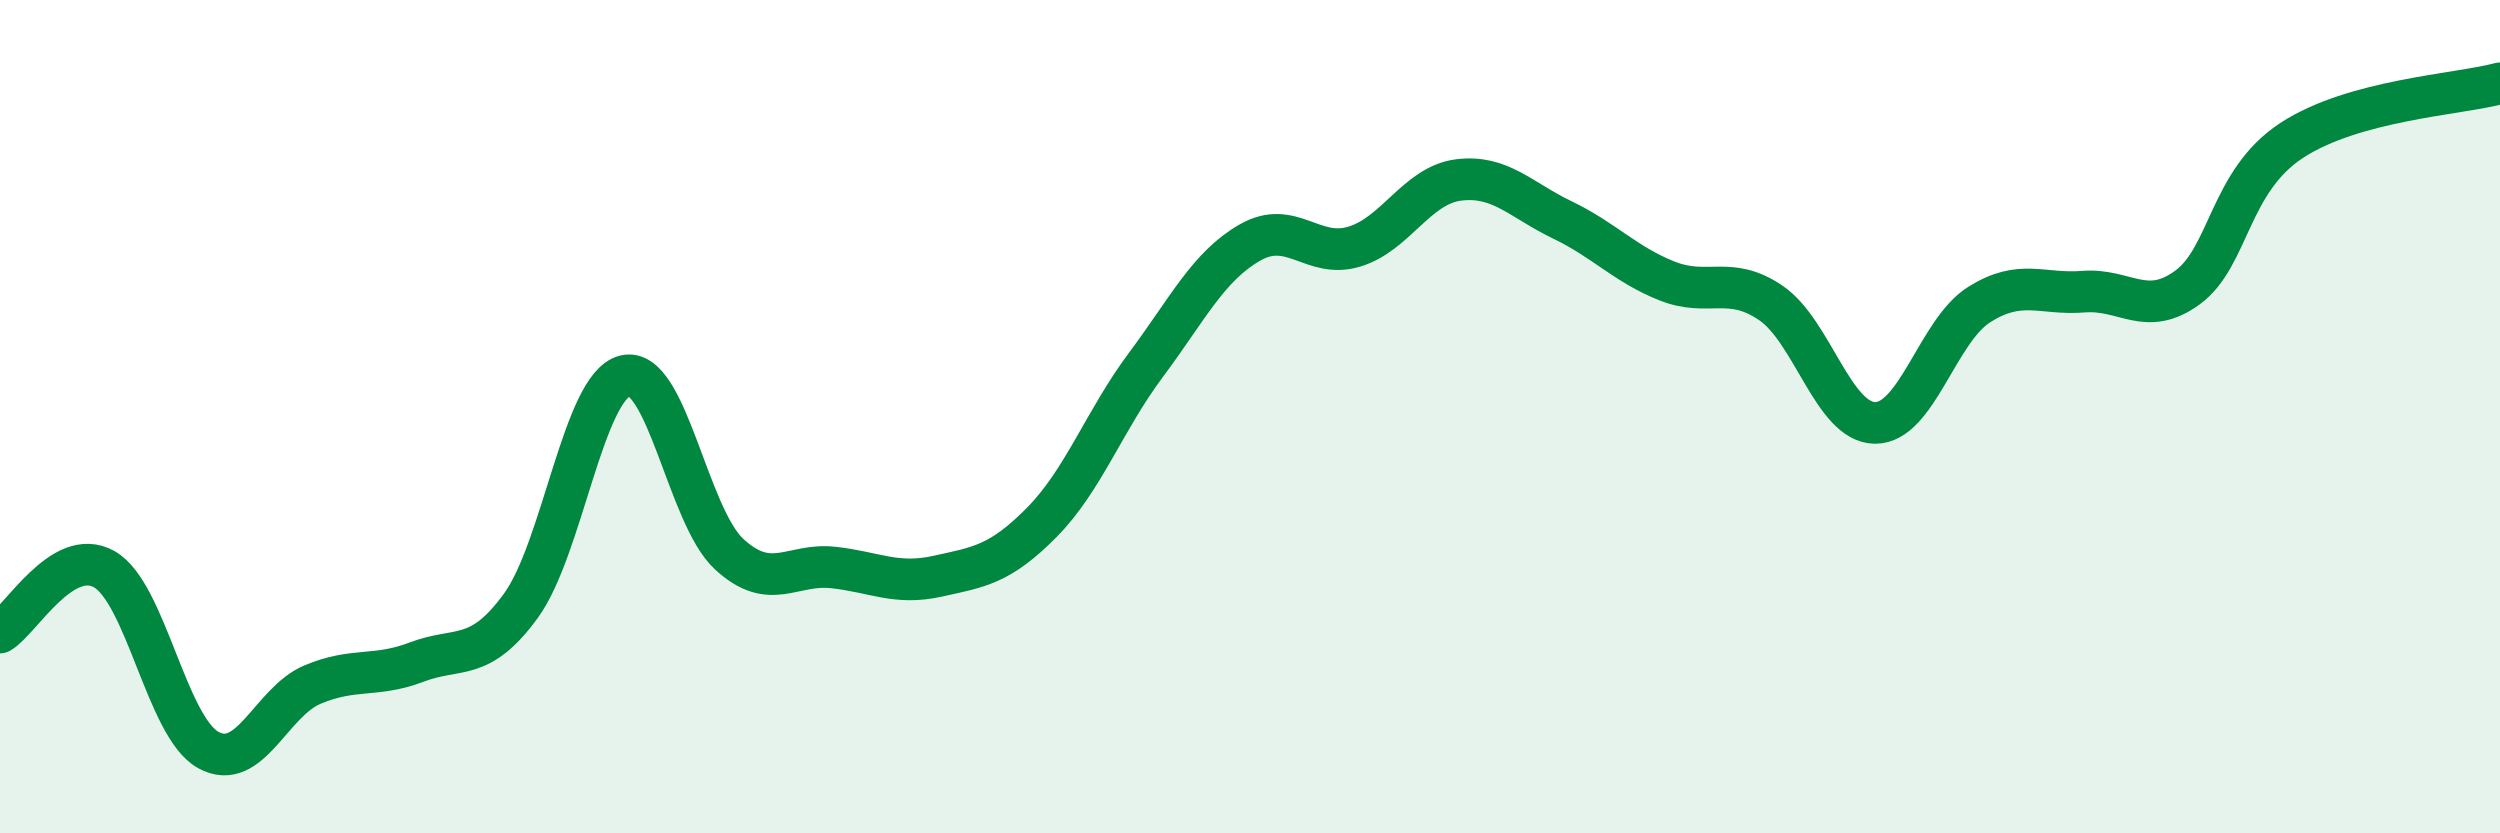 
    <svg width="60" height="20" viewBox="0 0 60 20" xmlns="http://www.w3.org/2000/svg">
      <path
        d="M 0,15.18 C 0.5,14.88 1.5,13.1 2.5,13.66 C 3.5,14.22 4,17.45 5,18 C 6,18.55 6.5,16.85 7.5,16.43 C 8.5,16.01 9,16.27 10,15.89 C 11,15.51 11.5,15.91 12.5,14.54 C 13.5,13.17 14,9.27 15,9.02 C 16,8.77 16.5,12.38 17.5,13.3 C 18.5,14.22 19,13.51 20,13.62 C 21,13.73 21.5,14.05 22.5,13.83 C 23.5,13.61 24,13.55 25,12.54 C 26,11.53 26.5,10.1 27.5,8.76 C 28.5,7.42 29,6.39 30,5.82 C 31,5.25 31.5,6.22 32.5,5.92 C 33.5,5.62 34,4.45 35,4.32 C 36,4.19 36.5,4.8 37.5,5.28 C 38.5,5.76 39,6.34 40,6.74 C 41,7.14 41.5,6.59 42.5,7.27 C 43.5,7.95 44,10.14 45,10.15 C 46,10.16 46.5,7.94 47.5,7.31 C 48.5,6.68 49,7.08 50,7 C 51,6.92 51.5,7.63 52.5,6.9 C 53.5,6.17 53.5,4.35 55,3.37 C 56.5,2.39 59,2.27 60,2L60 20L0 20Z"
        fill="#008740"
        opacity="0.1"
        stroke-linecap="round"
        stroke-linejoin="round"
      />
      <path
        d="M 0,15.18 C 0.5,14.88 1.5,13.1 2.5,13.66 C 3.5,14.22 4,17.45 5,18 C 6,18.55 6.5,16.85 7.5,16.43 C 8.5,16.01 9,16.27 10,15.89 C 11,15.51 11.5,15.91 12.5,14.54 C 13.5,13.17 14,9.27 15,9.02 C 16,8.77 16.5,12.38 17.5,13.3 C 18.5,14.22 19,13.51 20,13.62 C 21,13.73 21.5,14.05 22.5,13.83 C 23.5,13.61 24,13.55 25,12.54 C 26,11.53 26.5,10.1 27.5,8.76 C 28.5,7.42 29,6.39 30,5.82 C 31,5.25 31.5,6.22 32.5,5.92 C 33.5,5.62 34,4.45 35,4.32 C 36,4.19 36.5,4.8 37.5,5.28 C 38.5,5.76 39,6.34 40,6.74 C 41,7.14 41.5,6.59 42.5,7.27 C 43.5,7.95 44,10.14 45,10.15 C 46,10.16 46.5,7.94 47.5,7.31 C 48.5,6.68 49,7.08 50,7 C 51,6.92 51.5,7.63 52.5,6.9 C 53.5,6.17 53.5,4.35 55,3.37 C 56.5,2.39 59,2.27 60,2"
        stroke="#008740"
        stroke-width="1"
        fill="none"
        stroke-linecap="round"
        stroke-linejoin="round"
      />
    </svg>
  
